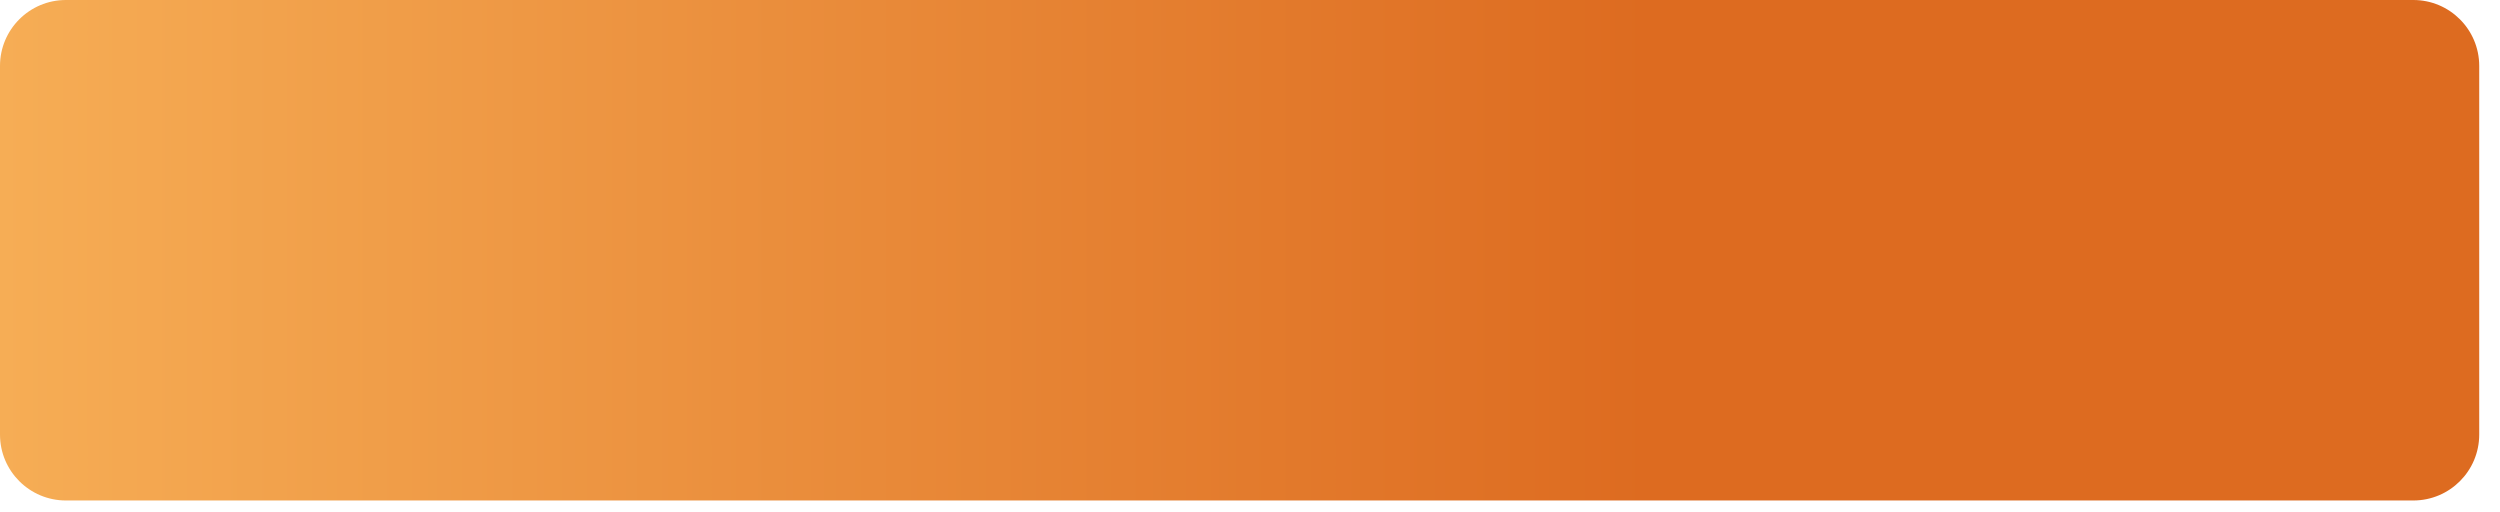 <?xml version="1.0" encoding="utf-8"?>
<svg xmlns="http://www.w3.org/2000/svg" fill="none" height="100%" overflow="visible" preserveAspectRatio="none" style="display: block;" viewBox="0 0 83 17" width="100%">
<path d="M80.122 0H2.188C0.98 0 0 0.98 0 2.188V14.428C0 15.636 0.98 16.616 2.188 16.616H80.122C81.33 16.616 82.31 15.636 82.31 14.428V2.188C82.31 0.98 81.33 0 80.122 0Z" fill="url(#paint0_linear_0_104751)" id="Vector"/>
<defs>
<linearGradient gradientUnits="userSpaceOnUse" id="paint0_linear_0_104751" x1="0" x2="54.698" y1="-102.069" y2="-102.069">
<stop stop-color="#F6AD55"/>
<stop offset="1" stop-color="#DD6B20"/>
</linearGradient>
</defs>
</svg>
